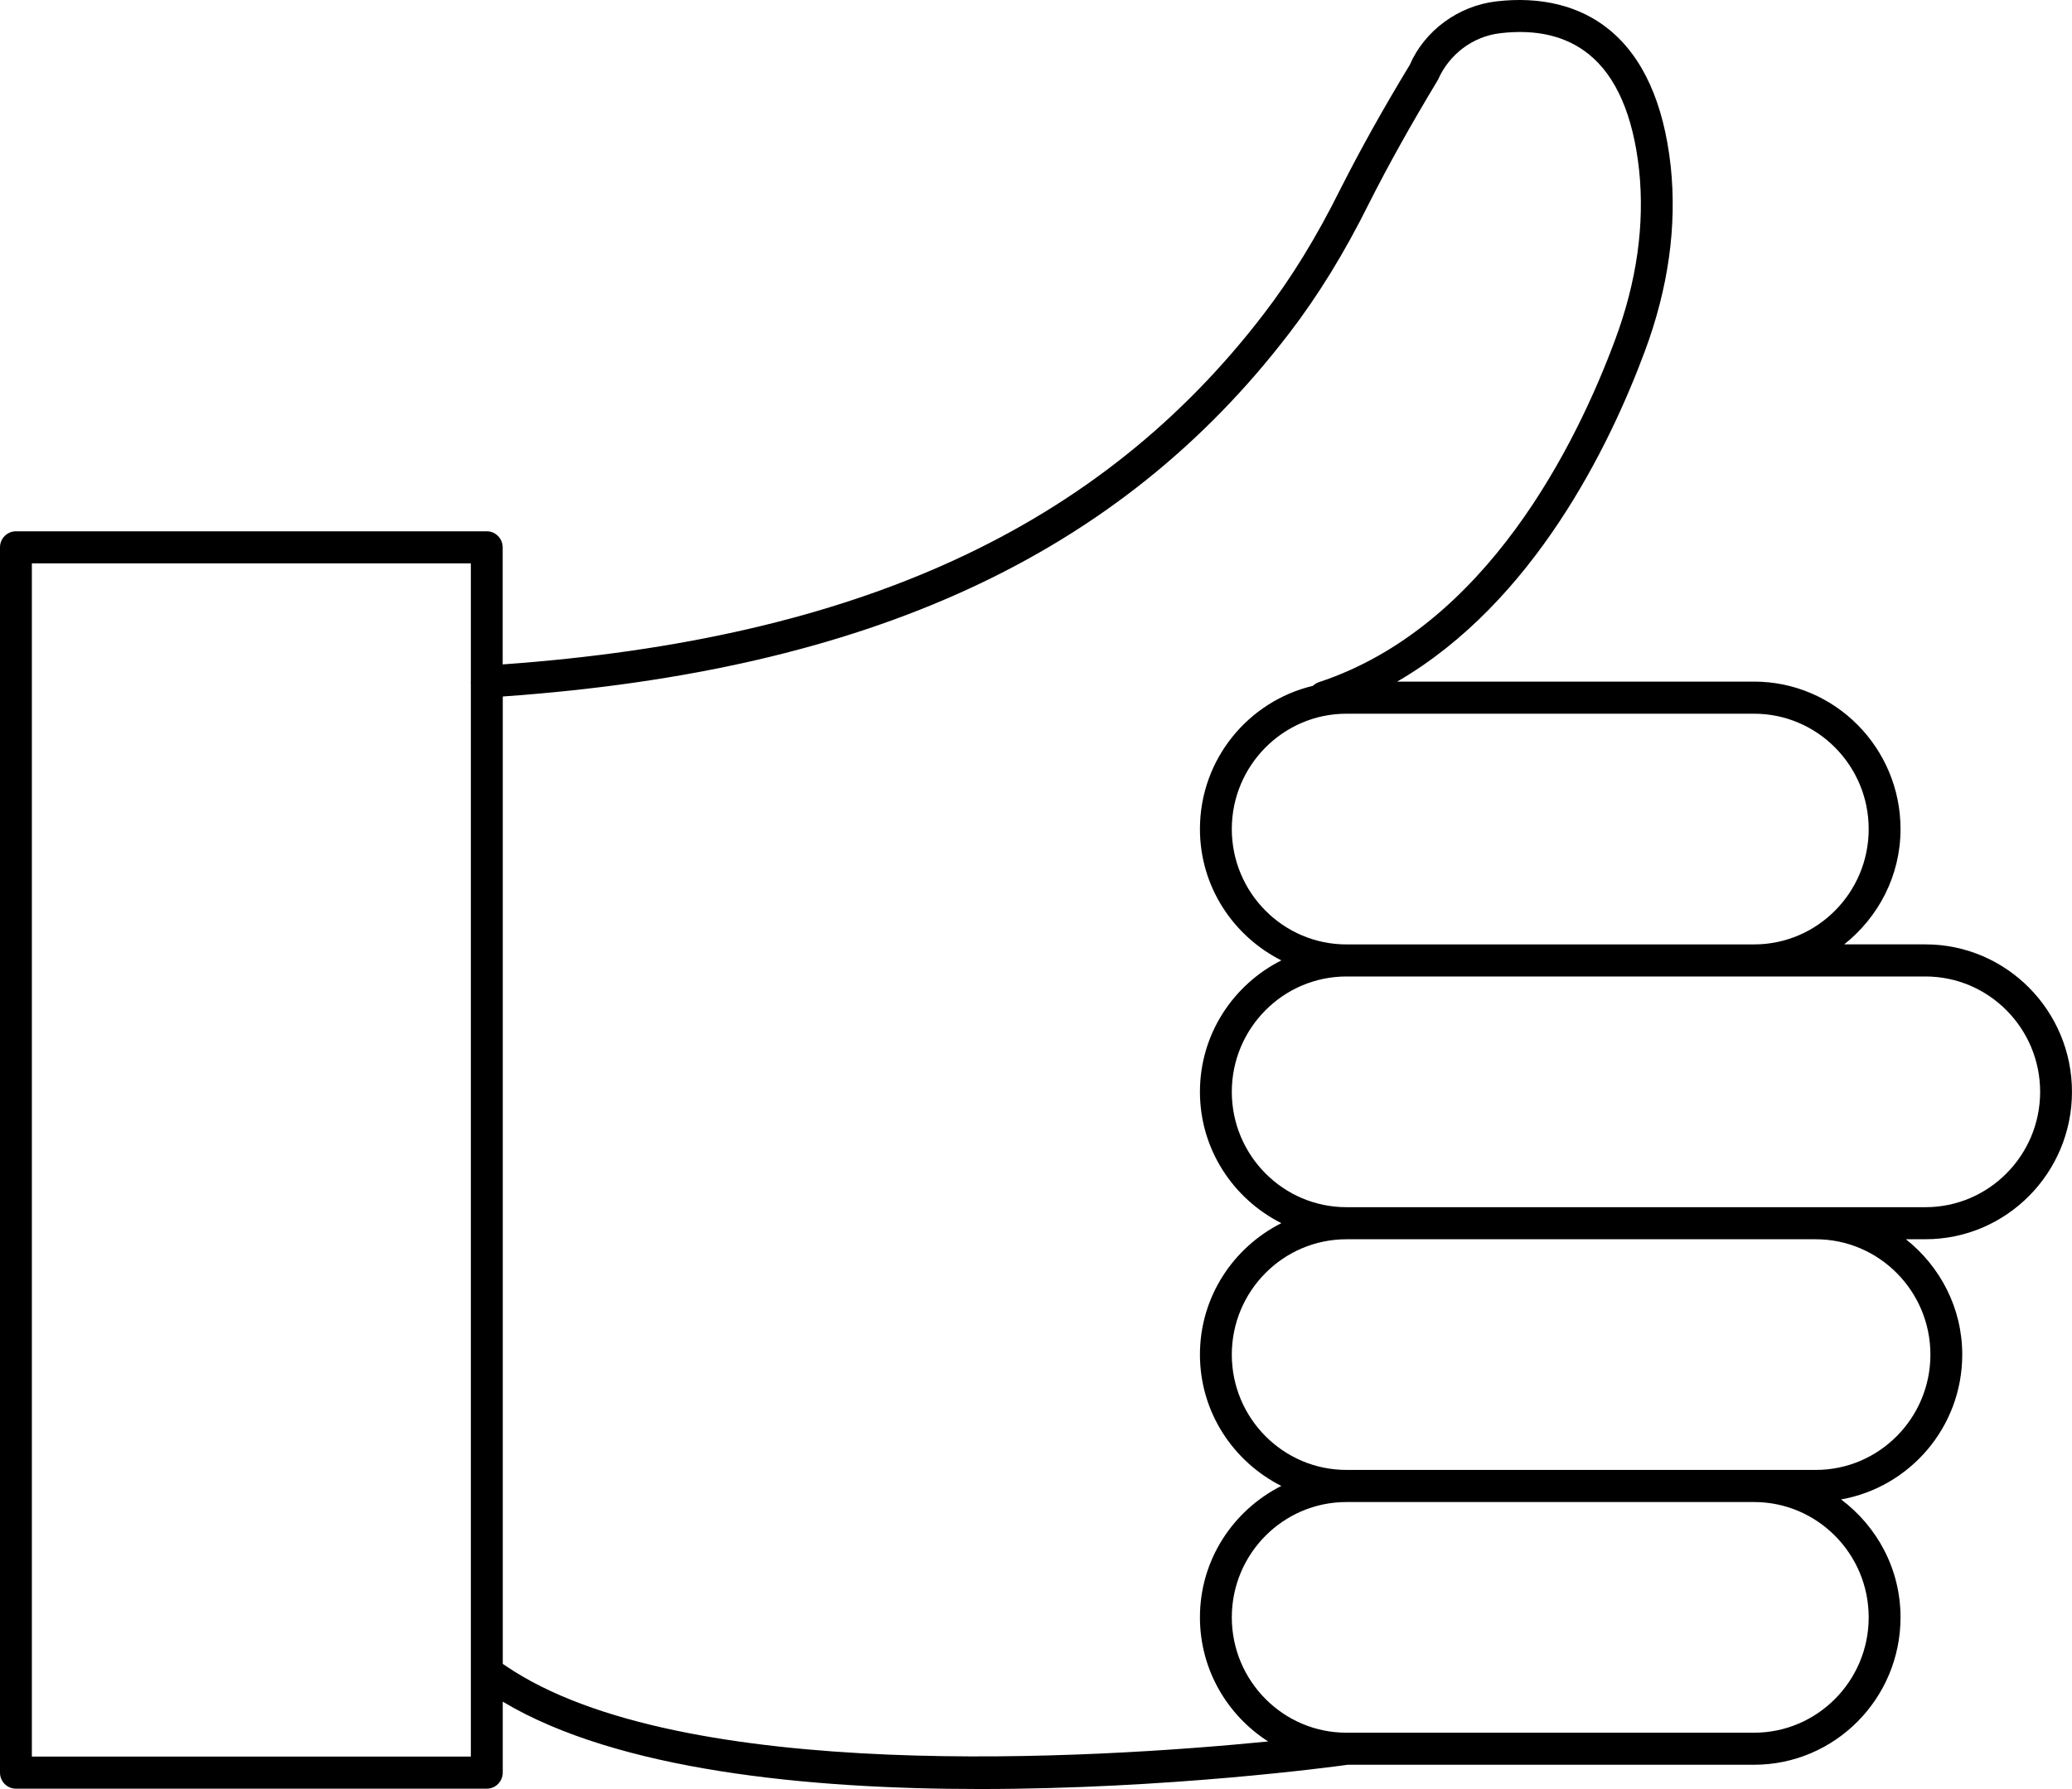 <svg xmlns="http://www.w3.org/2000/svg" width="66" height="57" viewBox="0 0 66 57" fill="none"><g clip-path="url(#clip0_121_1530)"><path d="M0.508 56.987H15.506C15.786 56.987 16.014 56.758 16.014 56.476V54.215C19.676 56.407 25.751 56.998 31.214 56.998C37.193 56.998 42.423 56.296 42.934 56.225H55.873C58.446 56.225 60.538 54.119 60.538 51.528C60.538 49.987 59.787 48.628 58.644 47.772C60.832 47.385 62.504 45.469 62.504 43.157C62.504 41.661 61.793 40.343 60.709 39.482H61.333C63.906 39.482 65.999 37.374 65.999 34.785C65.999 32.196 63.905 30.088 61.333 30.088H58.743C59.828 29.227 60.538 27.908 60.538 26.413C60.538 23.823 58.444 21.716 55.873 21.716H44.505C48.854 19.193 51.276 14.202 52.396 11.184C53.142 9.18 53.419 7.201 53.218 5.298C52.995 3.272 52.327 1.8 51.231 0.922C50.309 0.182 49.077 -0.12 47.672 0.043C46.447 0.182 45.373 0.983 44.903 2.072C44.06 3.461 43.338 4.756 42.692 6.032C41.937 7.55 41.138 8.853 40.246 10.014C35.035 16.811 27.319 20.36 16.012 21.168V17.438C16.012 17.156 15.784 16.927 15.504 16.927H0.508C0.227 16.927 0 17.156 0 17.438V56.477C0 56.759 0.227 56.987 0.508 56.987ZM59.524 51.529C59.524 53.555 57.886 55.204 55.874 55.204H42.888C40.875 55.204 39.237 53.555 39.237 51.529C39.237 49.503 40.875 47.855 42.888 47.855H55.874C57.886 47.855 59.524 49.503 59.524 51.529ZM61.49 43.158C61.49 45.184 59.852 46.832 57.839 46.832H42.888C40.875 46.832 39.237 45.184 39.237 43.158C39.237 41.132 40.875 39.483 42.888 39.483H57.839C59.852 39.483 61.49 41.132 61.49 43.158ZM61.334 31.111C63.347 31.111 64.985 32.76 64.985 34.786C64.985 36.812 63.347 38.461 61.334 38.461H42.888C40.875 38.461 39.237 36.812 39.237 34.786C39.237 32.76 40.875 31.111 42.888 31.111H61.334ZM59.524 26.414C59.524 28.44 57.886 30.089 55.874 30.089H42.888C40.875 30.089 39.237 28.44 39.237 26.414C39.237 24.388 40.875 22.739 42.888 22.739H55.874C57.886 22.739 59.524 24.388 59.524 26.414ZM41.051 10.638C41.983 9.424 42.818 8.067 43.601 6.492C44.232 5.243 44.942 3.973 45.803 2.545C46.16 1.727 46.92 1.157 47.789 1.058C48.938 0.922 49.884 1.147 50.601 1.722C51.477 2.424 52.018 3.665 52.21 5.408C52.394 7.149 52.137 8.97 51.447 10.825C50.215 14.143 47.35 19.973 42.008 21.735C41.934 21.76 41.872 21.801 41.82 21.851C39.763 22.34 38.222 24.194 38.222 26.412C38.222 28.249 39.285 29.826 40.815 30.598C39.285 31.37 38.222 32.947 38.222 34.784C38.222 36.621 39.285 38.198 40.815 38.97C39.285 39.741 38.222 41.319 38.222 43.156C38.222 44.992 39.285 46.57 40.815 47.342C39.285 48.113 38.222 49.691 38.222 51.527C38.222 53.193 39.093 54.649 40.395 55.483C34.928 56.023 21.672 56.862 16.113 53.077C16.082 53.053 16.047 53.033 16.015 53.011V22.19C27.671 21.369 35.641 17.696 41.052 10.635L41.051 10.638ZM1.015 17.948H14.998V21.716C14.998 21.728 14.992 21.739 14.993 21.752C14.993 21.759 14.997 21.764 14.998 21.77V55.964H1.015V17.948Z" fill="black"></path></g><defs><clipPath id="clip0_121_1530"><rect width="66" height="57" fill="white"></rect></clipPath></defs></svg>